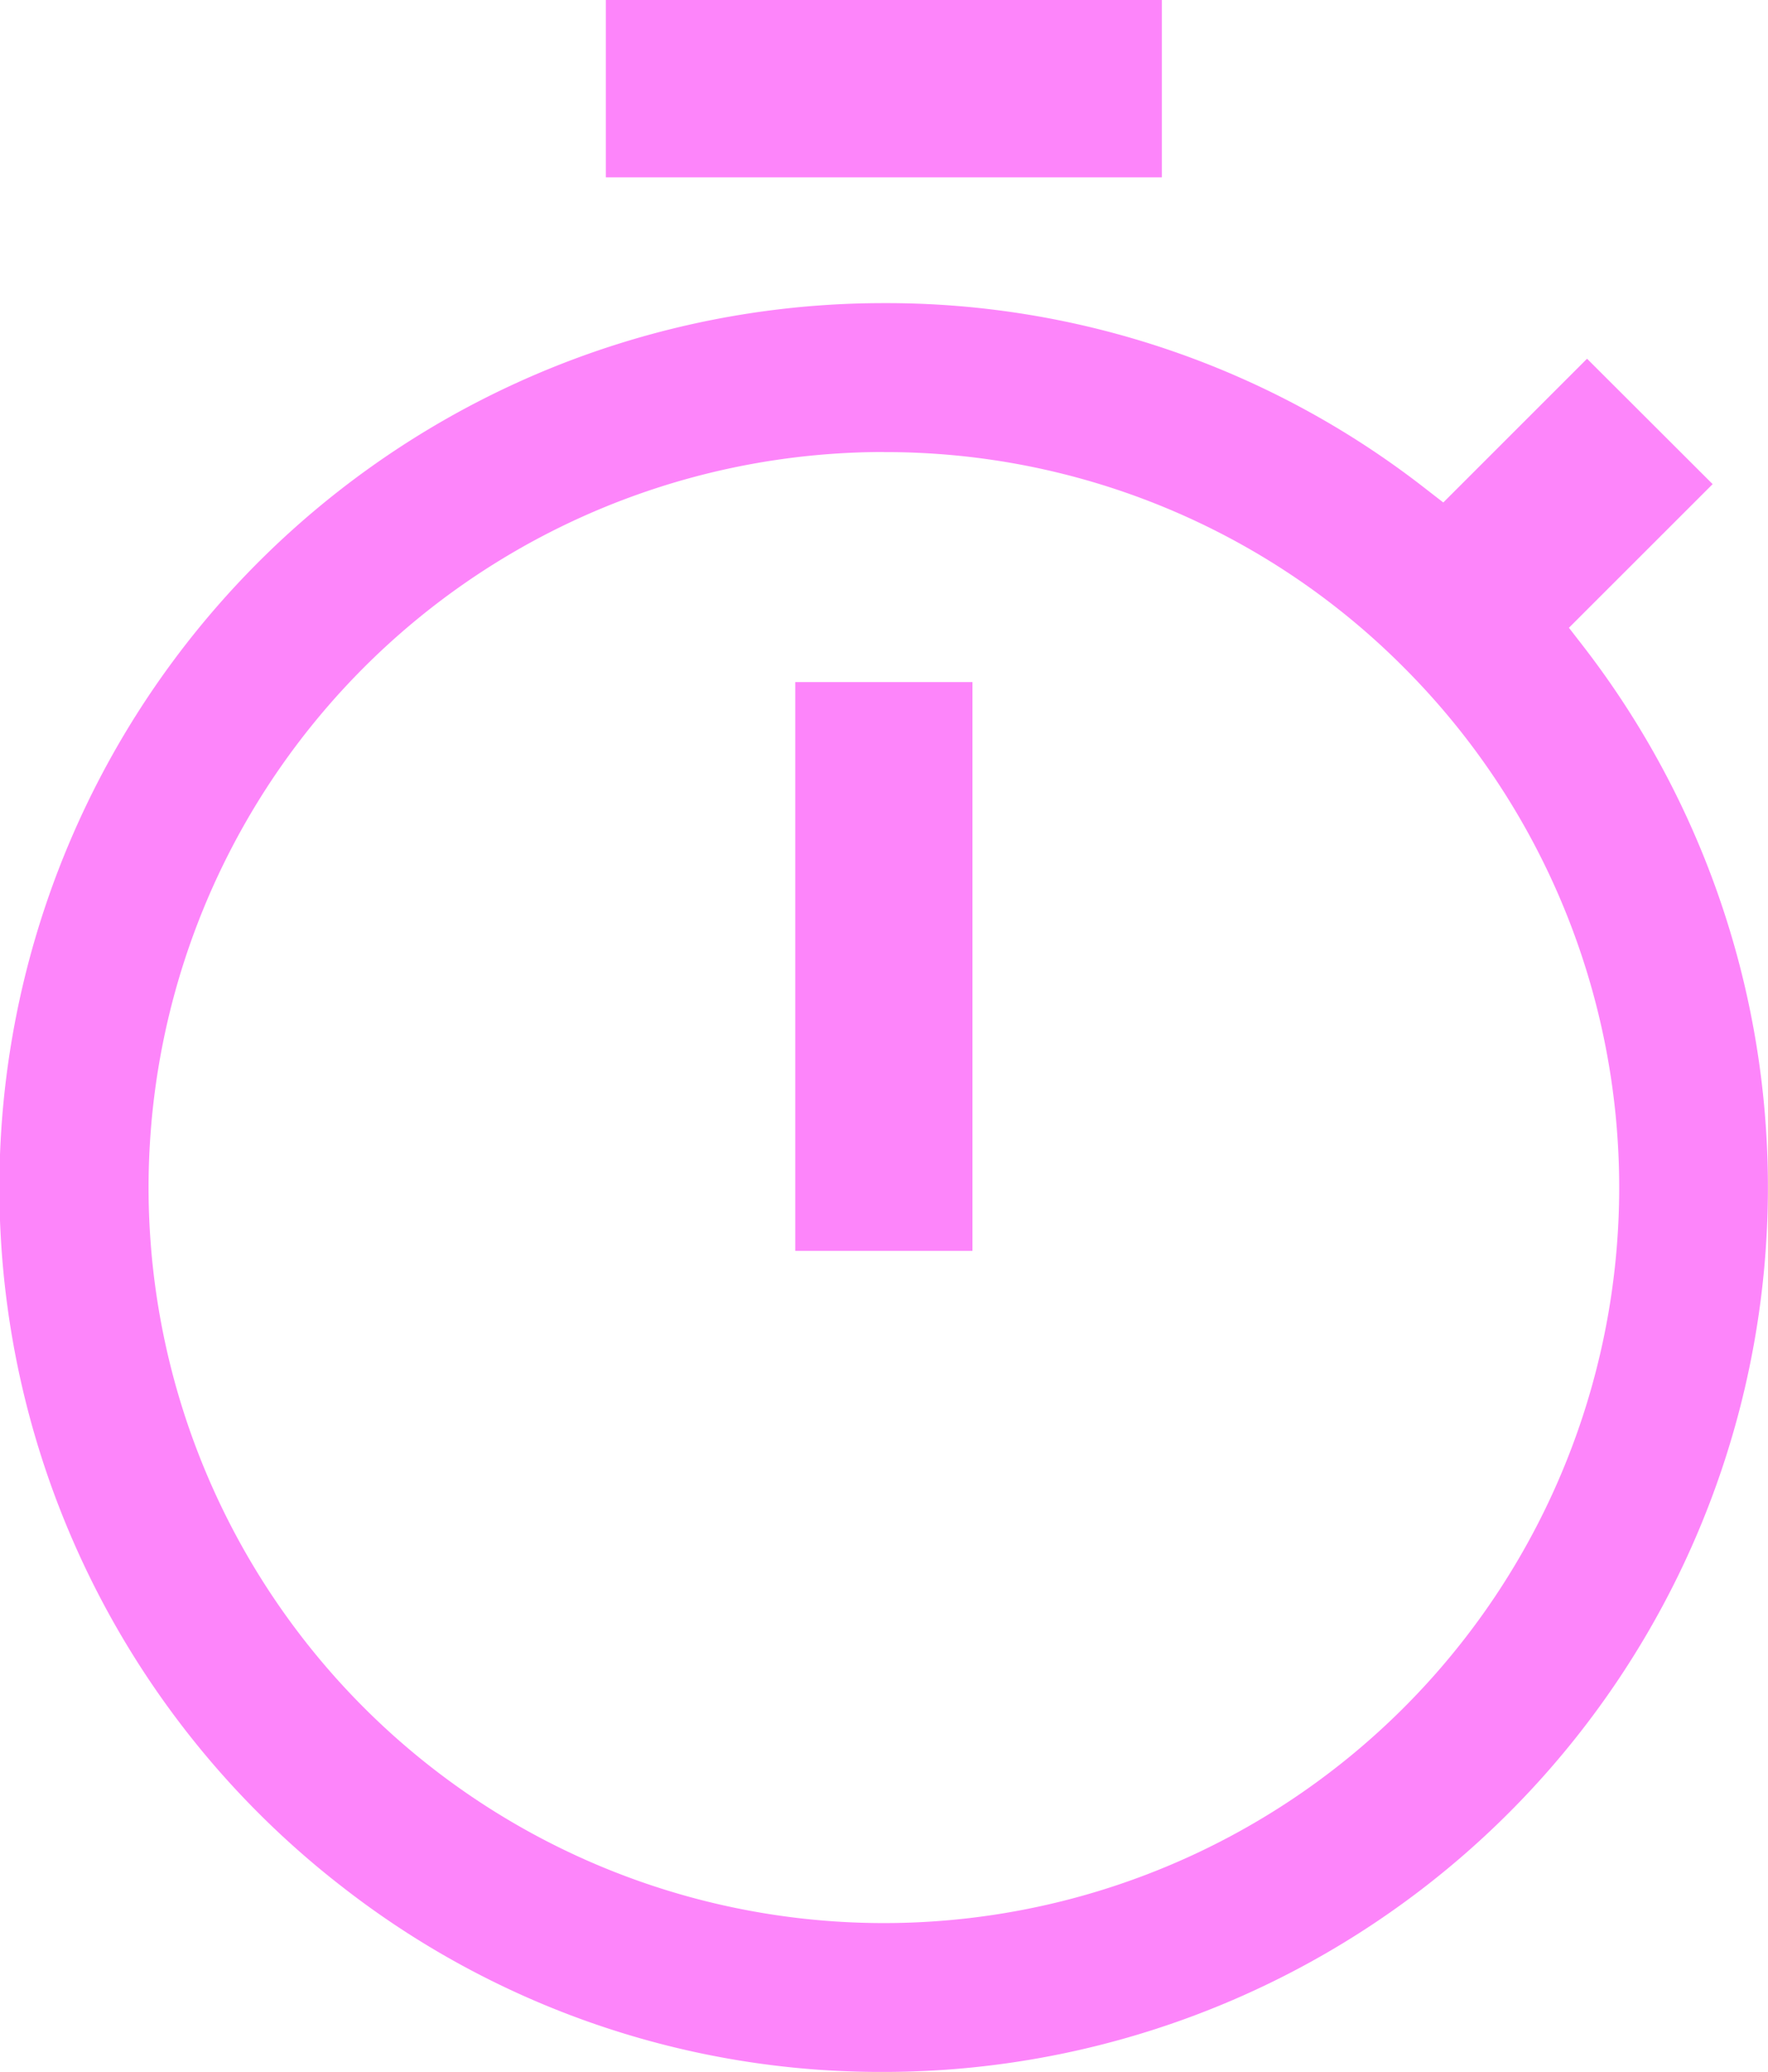 <svg id="Group_153" data-name="Group 153" xmlns="http://www.w3.org/2000/svg" xmlns:xlink="http://www.w3.org/1999/xlink" width="37.783" height="44.265" viewBox="0 0 37.783 44.265">
  <defs>
    <clipPath id="clip-path">
      <rect id="Rectangle_134" data-name="Rectangle 134" width="37.783" height="44.265" fill="none"/>
    </clipPath>
  </defs>
  <rect id="Rectangle_132" data-name="Rectangle 132" width="3.787" height="12.152" transform="translate(16.995 14.572)" fill="#fd85fa"/>
  <g id="Group_152" data-name="Group 152">
    <g id="Group_151" data-name="Group 151" clip-path="url(#clip-path)">
      <path id="Path_40" data-name="Path 40" d="M18.872,44.265A18.7,18.7,0,0,1,7.3,40.3,18.895,18.895,0,0,1,18.9,6.476a18.71,18.71,0,0,1,11.571,3.97l.373.289,3.072-3.071L36.6,10.343l-3.071,3.069.29.374A18.9,18.9,0,0,1,18.872,44.265m.016-34.608A15.714,15.714,0,1,0,30,14.259a15.616,15.616,0,0,0-11.111-4.6" fill="#fd85fa"/>
      <rect id="Rectangle_133" data-name="Rectangle 133" width="11.882" height="3.789" transform="translate(12.947)" fill="#fd85fa"/>
    </g>
  </g>
</svg>
